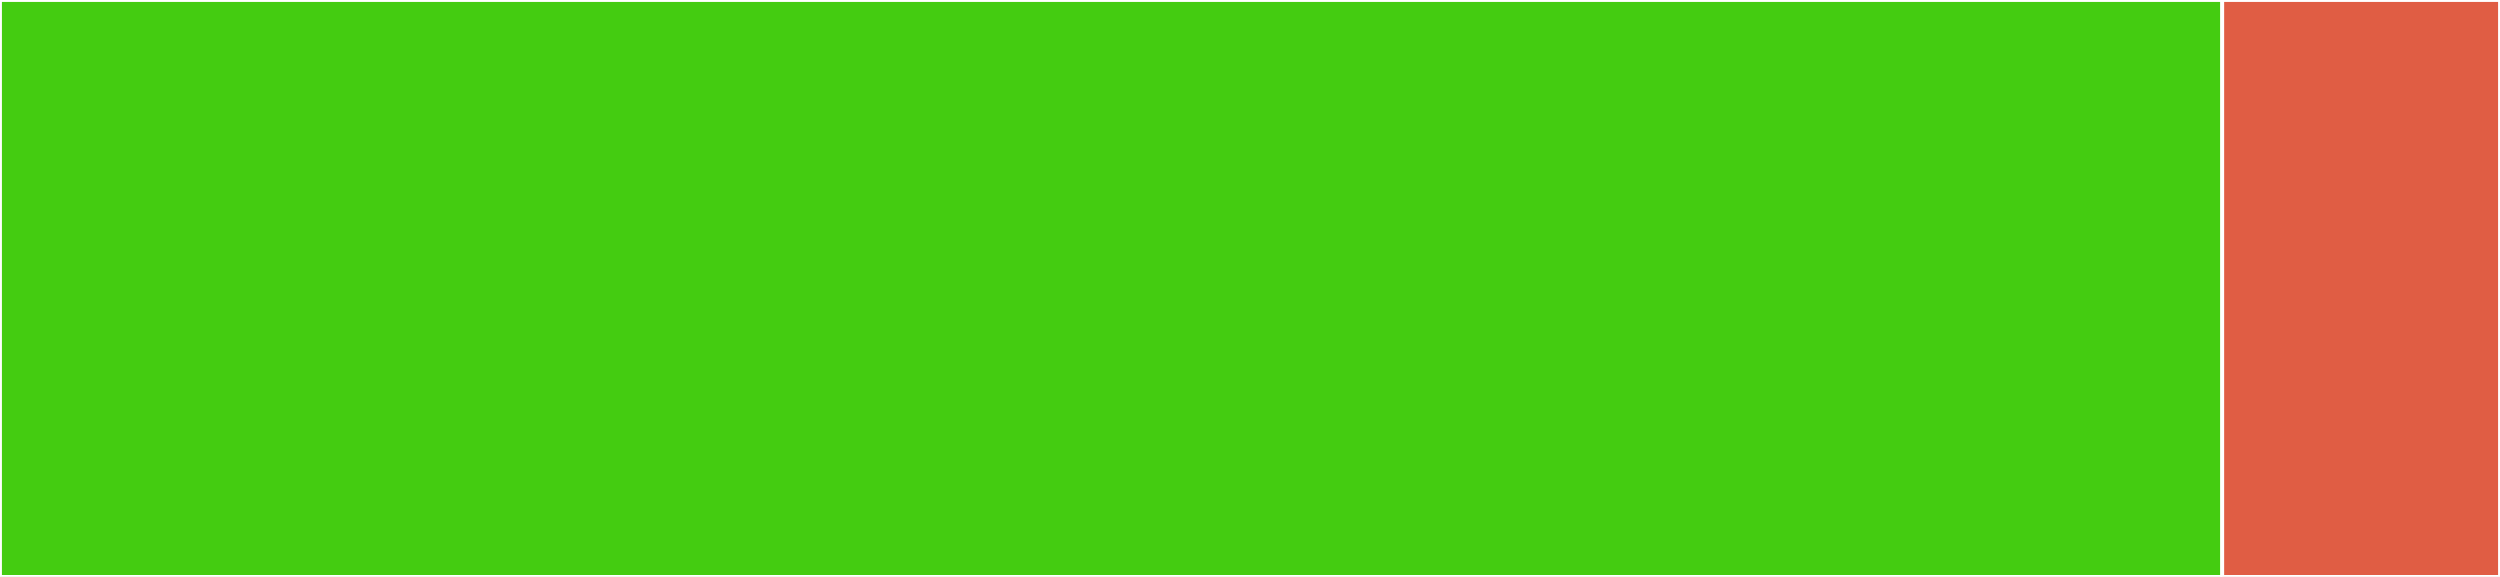<svg baseProfile="full" width="650" height="150" viewBox="0 0 650 150" version="1.1"
xmlns="http://www.w3.org/2000/svg" xmlns:ev="http://www.w3.org/2001/xml-events"
xmlns:xlink="http://www.w3.org/1999/xlink">

<rect x="0" y="0" width="650" height="150" fill="#333333" stroke="none"/>

<style>rect.s{mask:url(#mask);}</style>
<defs>
  <pattern id="white" width="4" height="4" patternUnits="userSpaceOnUse" patternTransform="rotate(45)">
    <rect width="2" height="2" transform="translate(0,0)" fill="white"></rect>
  </pattern>
  <mask id="mask">
    <rect x="0" y="0" width="100%" height="100%" fill="url(#white)"></rect>
  </mask>
</defs>

<rect x="0" y="0" width="577.778" height="150.0" fill="#4c1" stroke="white" stroke-width="1" class=" tooltipped" data-content="Ec2Metadata.php"><title>Ec2Metadata.php</title></rect>
<rect x="577.778" y="0" width="72.222" height="150" fill="#e05d44" stroke="white" stroke-width="1" class=" tooltipped" data-content="Ec2MetadataServiceProvider.php"><title>Ec2MetadataServiceProvider.php</title></rect>
</svg>